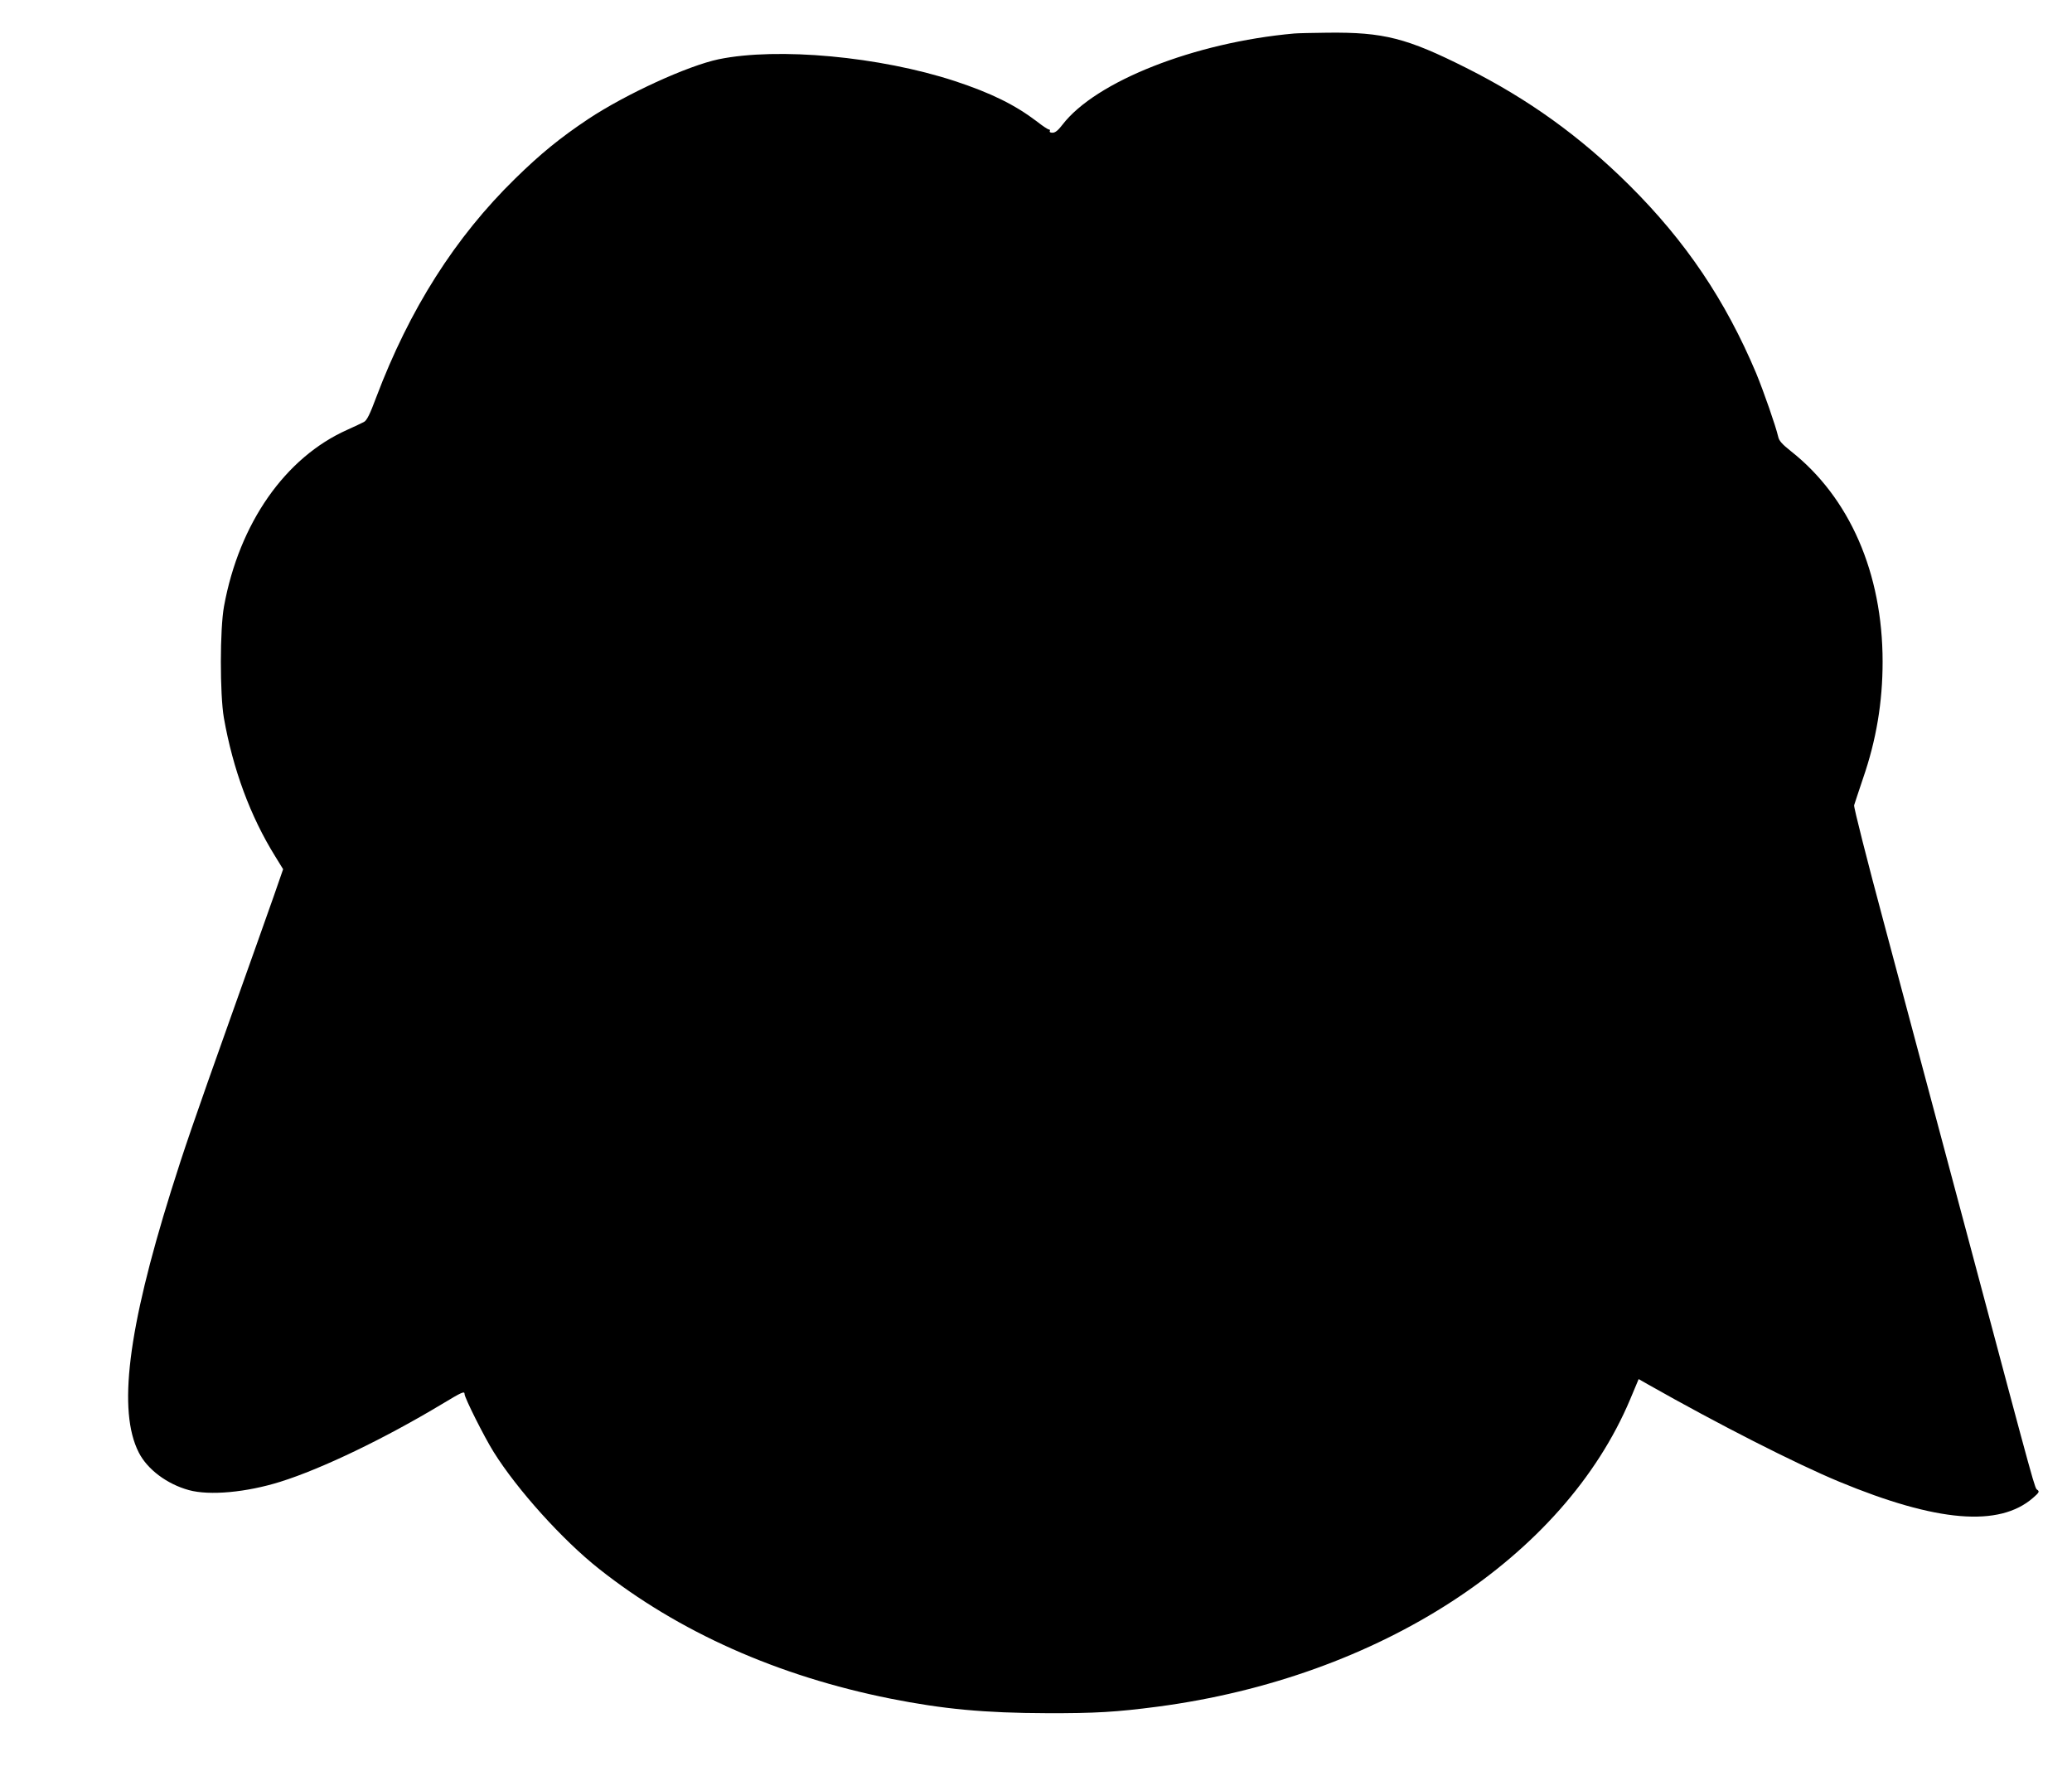  <svg version="1.0" xmlns="http://www.w3.org/2000/svg"
 width="1280pt" height="1097pt" viewBox="0 0 1280 1097"
 preserveAspectRatio="xMidYMid meet"><g transform="translate(0,1097) scale(0.1,-0.1)"
fill="#000000" stroke="none">
<path d="M7995 10763 c-616 -55 -1227 -296 -1432 -564 -26 -34 -44 -49 -61
-49 -13 0 -20 4 -17 10 3 6 1 10 -5 10 -6 0 -40 22 -75 50 -136 103 -282 175
-506 249 -464 152 -1093 210 -1459 135 -191 -40 -571 -214 -804 -368 -174
-116 -296 -215 -454 -370 -371 -363 -652 -806 -858 -1351 -39 -105 -58 -143
-76 -152 -13 -7 -58 -28 -102 -48 -384 -171 -668 -577 -762 -1090 -26 -140
-26 -544 -1 -690 56 -317 163 -608 318 -857 l48 -78 -58 -167 c-33 -93 -151
-427 -264 -743 -231 -649 -293 -830 -371 -1080 -267 -855 -329 -1357 -199
-1613 53 -105 175 -196 310 -233 128 -35 356 -14 566 52 255 80 642 266 998
480 126 76 139 81 139 61 0 -22 121 -264 180 -358 145 -232 425 -543 650 -721
492 -390 1105 -663 1800 -802 326 -65 584 -89 965 -90 303 -1 432 7 685 40
1372 181 2510 922 2921 1900 l52 124 56 -32 c436 -247 913 -490 1183 -602 603
-250 988 -282 1197 -100 37 32 41 39 28 49 -18 13 -1 -49 -422 1530 -185 693
-422 1580 -526 1970 -105 391 -188 719 -185 730 3 11 28 85 55 166 82 237 121
471 121 721 0 548 -204 1015 -567 1301 -54 43 -73 64 -78 89 -15 65 -88 275
-136 392 -190 451 -435 815 -783 1161 -304 302 -623 532 -1007 725 -368 185
-511 222 -859 218 -91 -1 -183 -3 -205 -5z"/>
</g>
</svg>
